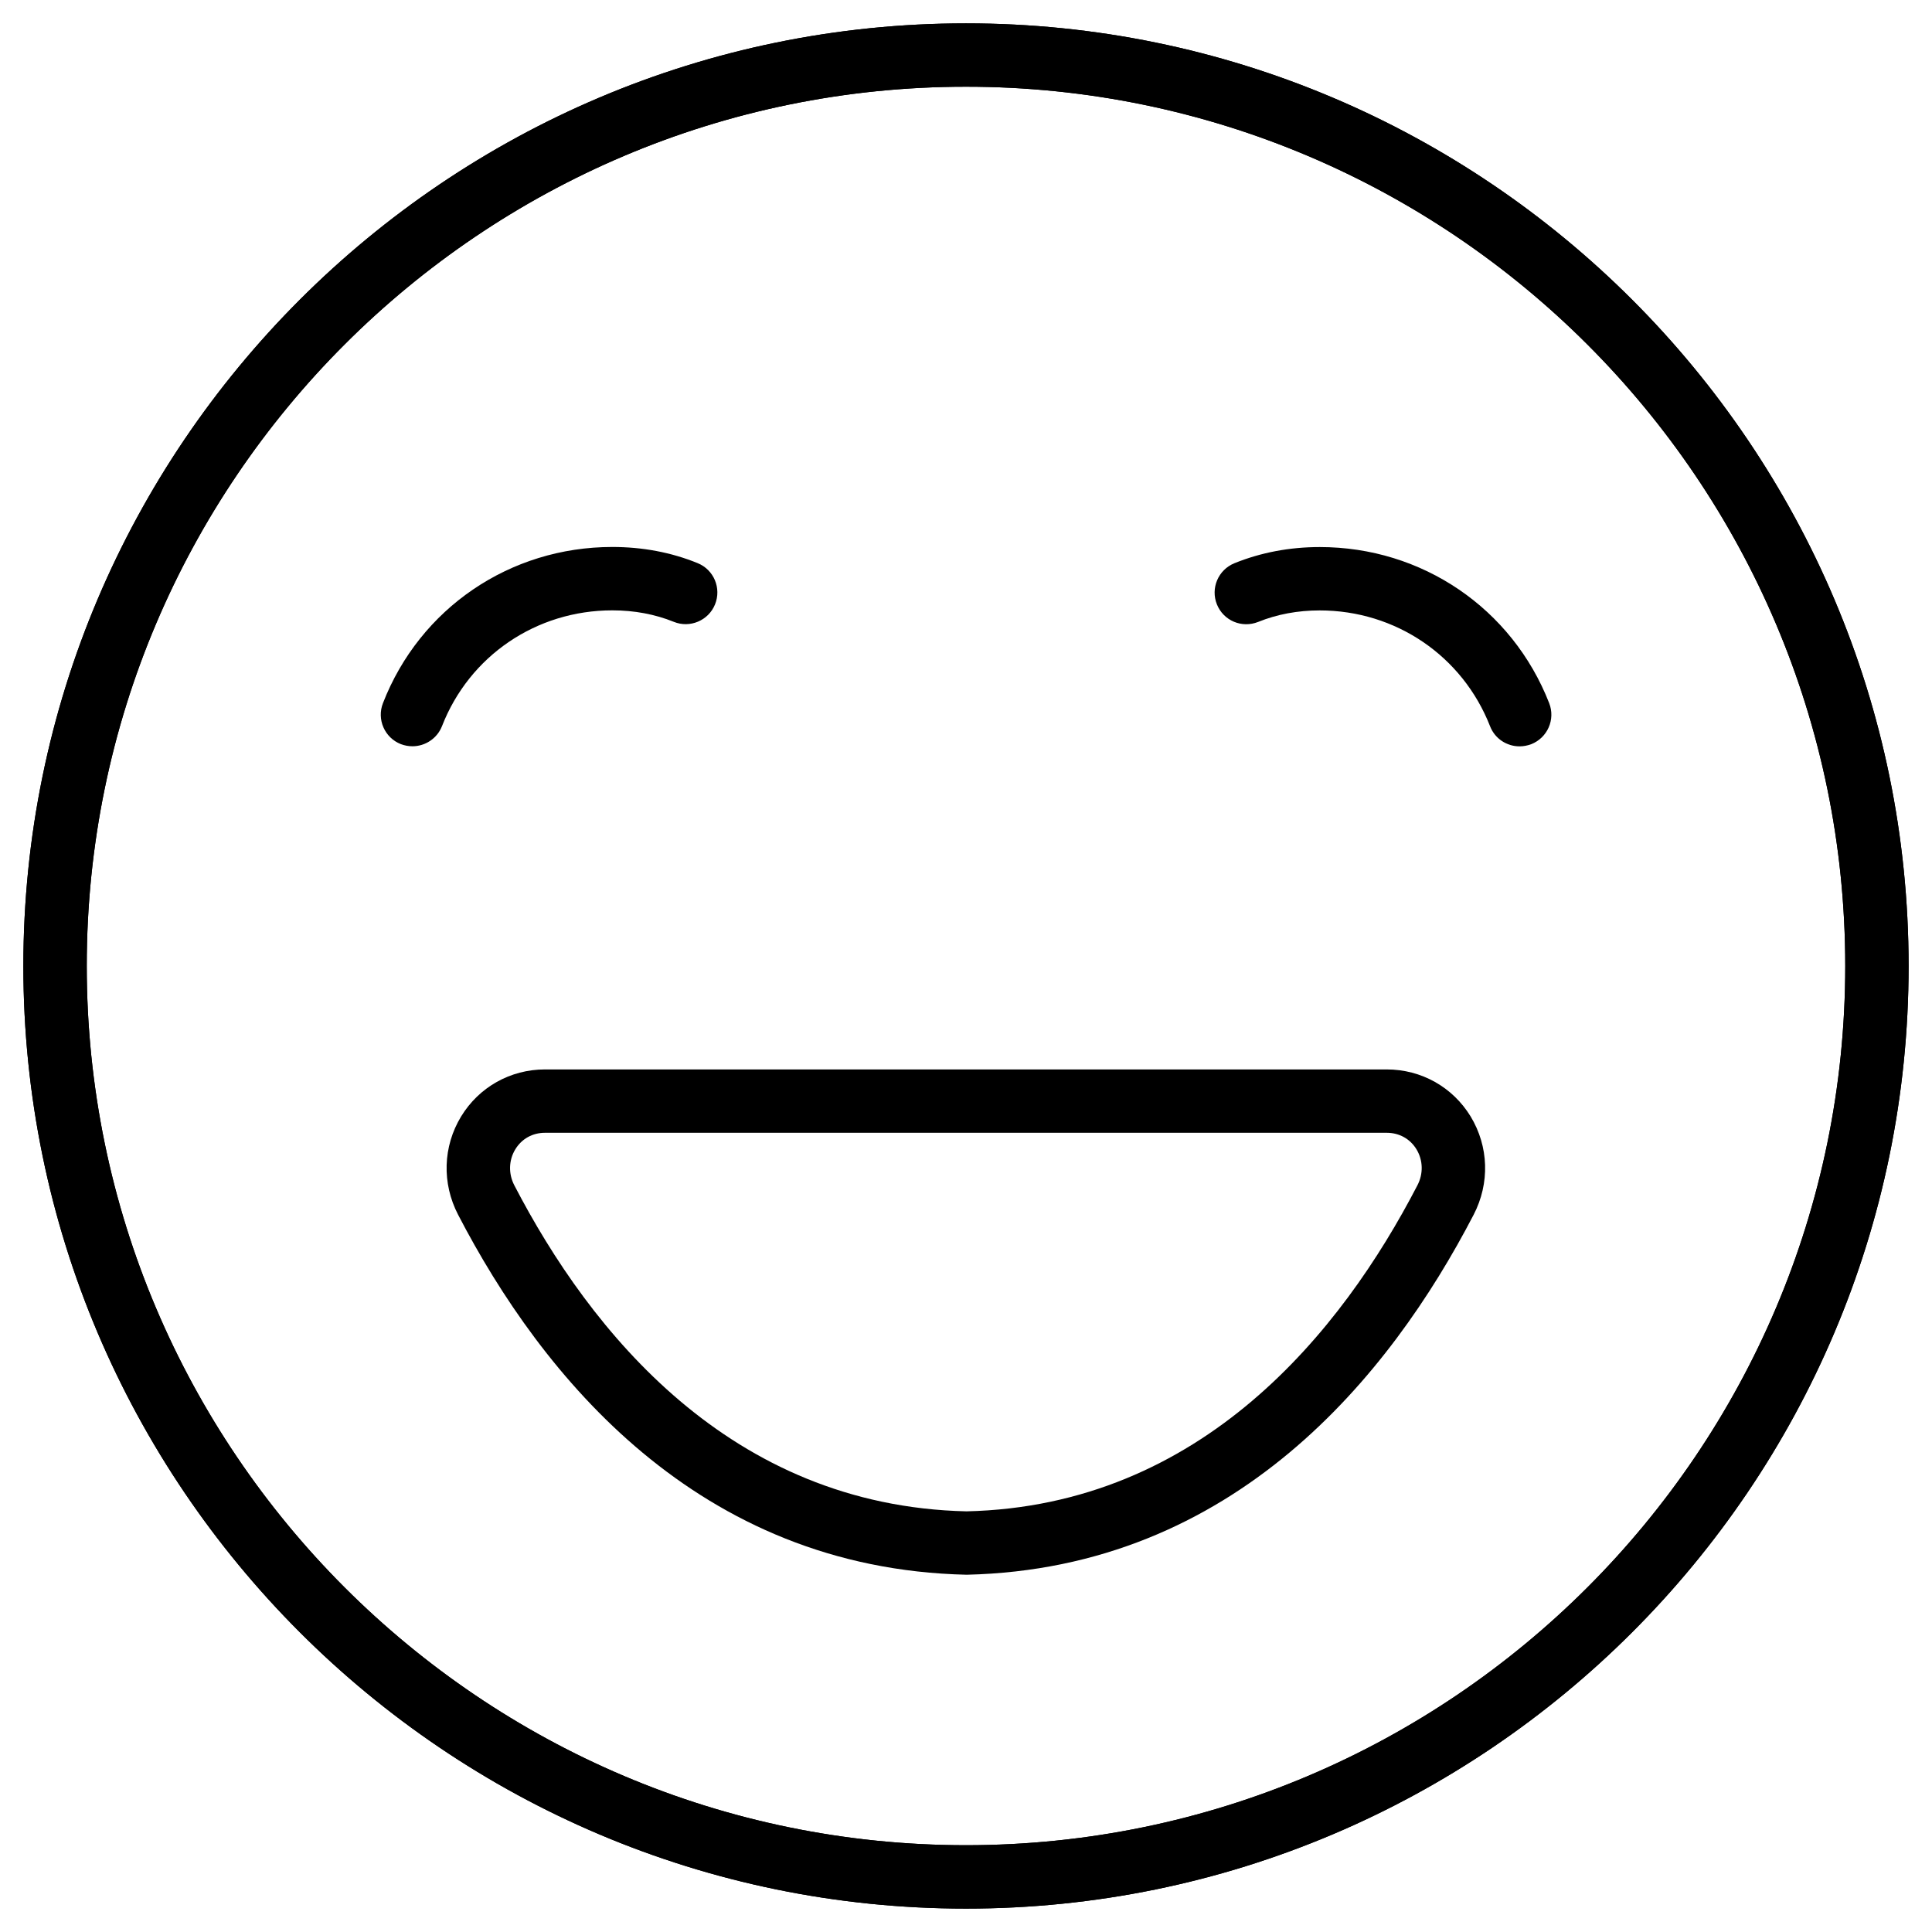 <?xml version="1.0" encoding="UTF-8"?>
<!-- Uploaded to: ICON Repo, www.iconrepo.com, Generator: ICON Repo Mixer Tools -->
<svg fill="#000000" width="800px" height="800px" version="1.1" viewBox="144 144 512 512" xmlns="http://www.w3.org/2000/svg">
 <g>
  <path d="m400 649.8c-137.75 0-249.81-112.05-249.81-249.8s112.06-249.81 249.81-249.81 249.8 112.06 249.8 249.81-112.05 249.8-249.8 249.8zm0-482.82c-128.49 0-233.01 104.52-233.01 233.01 0 128.47 104.52 233.01 233.01 233.01 128.47 0 233.01-104.52 233.01-233.01s-104.54-233.01-233.01-233.01z"/>
  <path d="m400 649.8c-137.75 0-249.81-112.05-249.81-249.8s112.06-249.81 249.81-249.81 249.8 112.06 249.8 249.81-112.05 249.8-249.8 249.8zm0-482.82c-128.49 0-233.01 104.52-233.01 233.01 0 128.47 104.52 233.01 233.01 233.01 128.47 0 233.01-104.52 233.01-233.01s-104.54-233.01-233.01-233.01z"/>
  <path d="m546.69 341.79c-3.359 0-6.527-2.016-7.809-5.332-7.305-18.641-25.023-30.691-45.152-30.691-5.816 0-11.316 1.027-16.289 3.043-4.367 1.742-9.195-0.336-10.938-4.617-1.742-4.305 0.336-9.195 4.641-10.938 6.992-2.832 14.609-4.281 22.609-4.281 27.102 0 50.969 16.227 60.793 41.355 1.699 4.324-0.441 9.195-4.766 10.895-1.031 0.375-2.062 0.566-3.09 0.566z"/>
  <path d="m253.3 341.77c-1.008 0-2.059-0.188-3.066-0.566-4.301-1.68-6.441-6.551-4.742-10.875 9.781-25.148 33.652-41.375 60.773-41.375 7.996 0 15.617 1.426 22.609 4.281 4.305 1.742 6.359 6.633 4.617 10.938-1.742 4.305-6.676 6.359-10.938 4.617-4.977-2.012-10.453-3.039-16.289-3.039-20.152 0-37.871 12.051-45.133 30.691-1.301 3.293-4.473 5.328-7.832 5.328z"/>
  <path d="m400.19 561.32c-71.371-1.594-112.66-52.773-134.79-95.41-4.324-8.332-4.031-18.074 0.797-26.031 4.746-7.789 13.059-12.469 22.23-12.469h223.06c9.195 0 17.488 4.68 22.25 12.469 4.809 7.957 5.121 17.676 0.797 26.031-22.125 42.633-63.375 93.77-134.35 95.41zm-111.76-117.12c-3.316 0-6.172 1.594-7.871 4.387-1.762 2.898-1.848 6.488-0.25 9.551 20.047 38.625 57.121 84.953 119.82 86.383 62.43-1.426 99.48-47.758 119.49-86.383 1.617-3.086 1.512-6.656-0.23-9.551-1.699-2.793-4.578-4.387-7.894-4.387z"/>
 </g>
</svg>